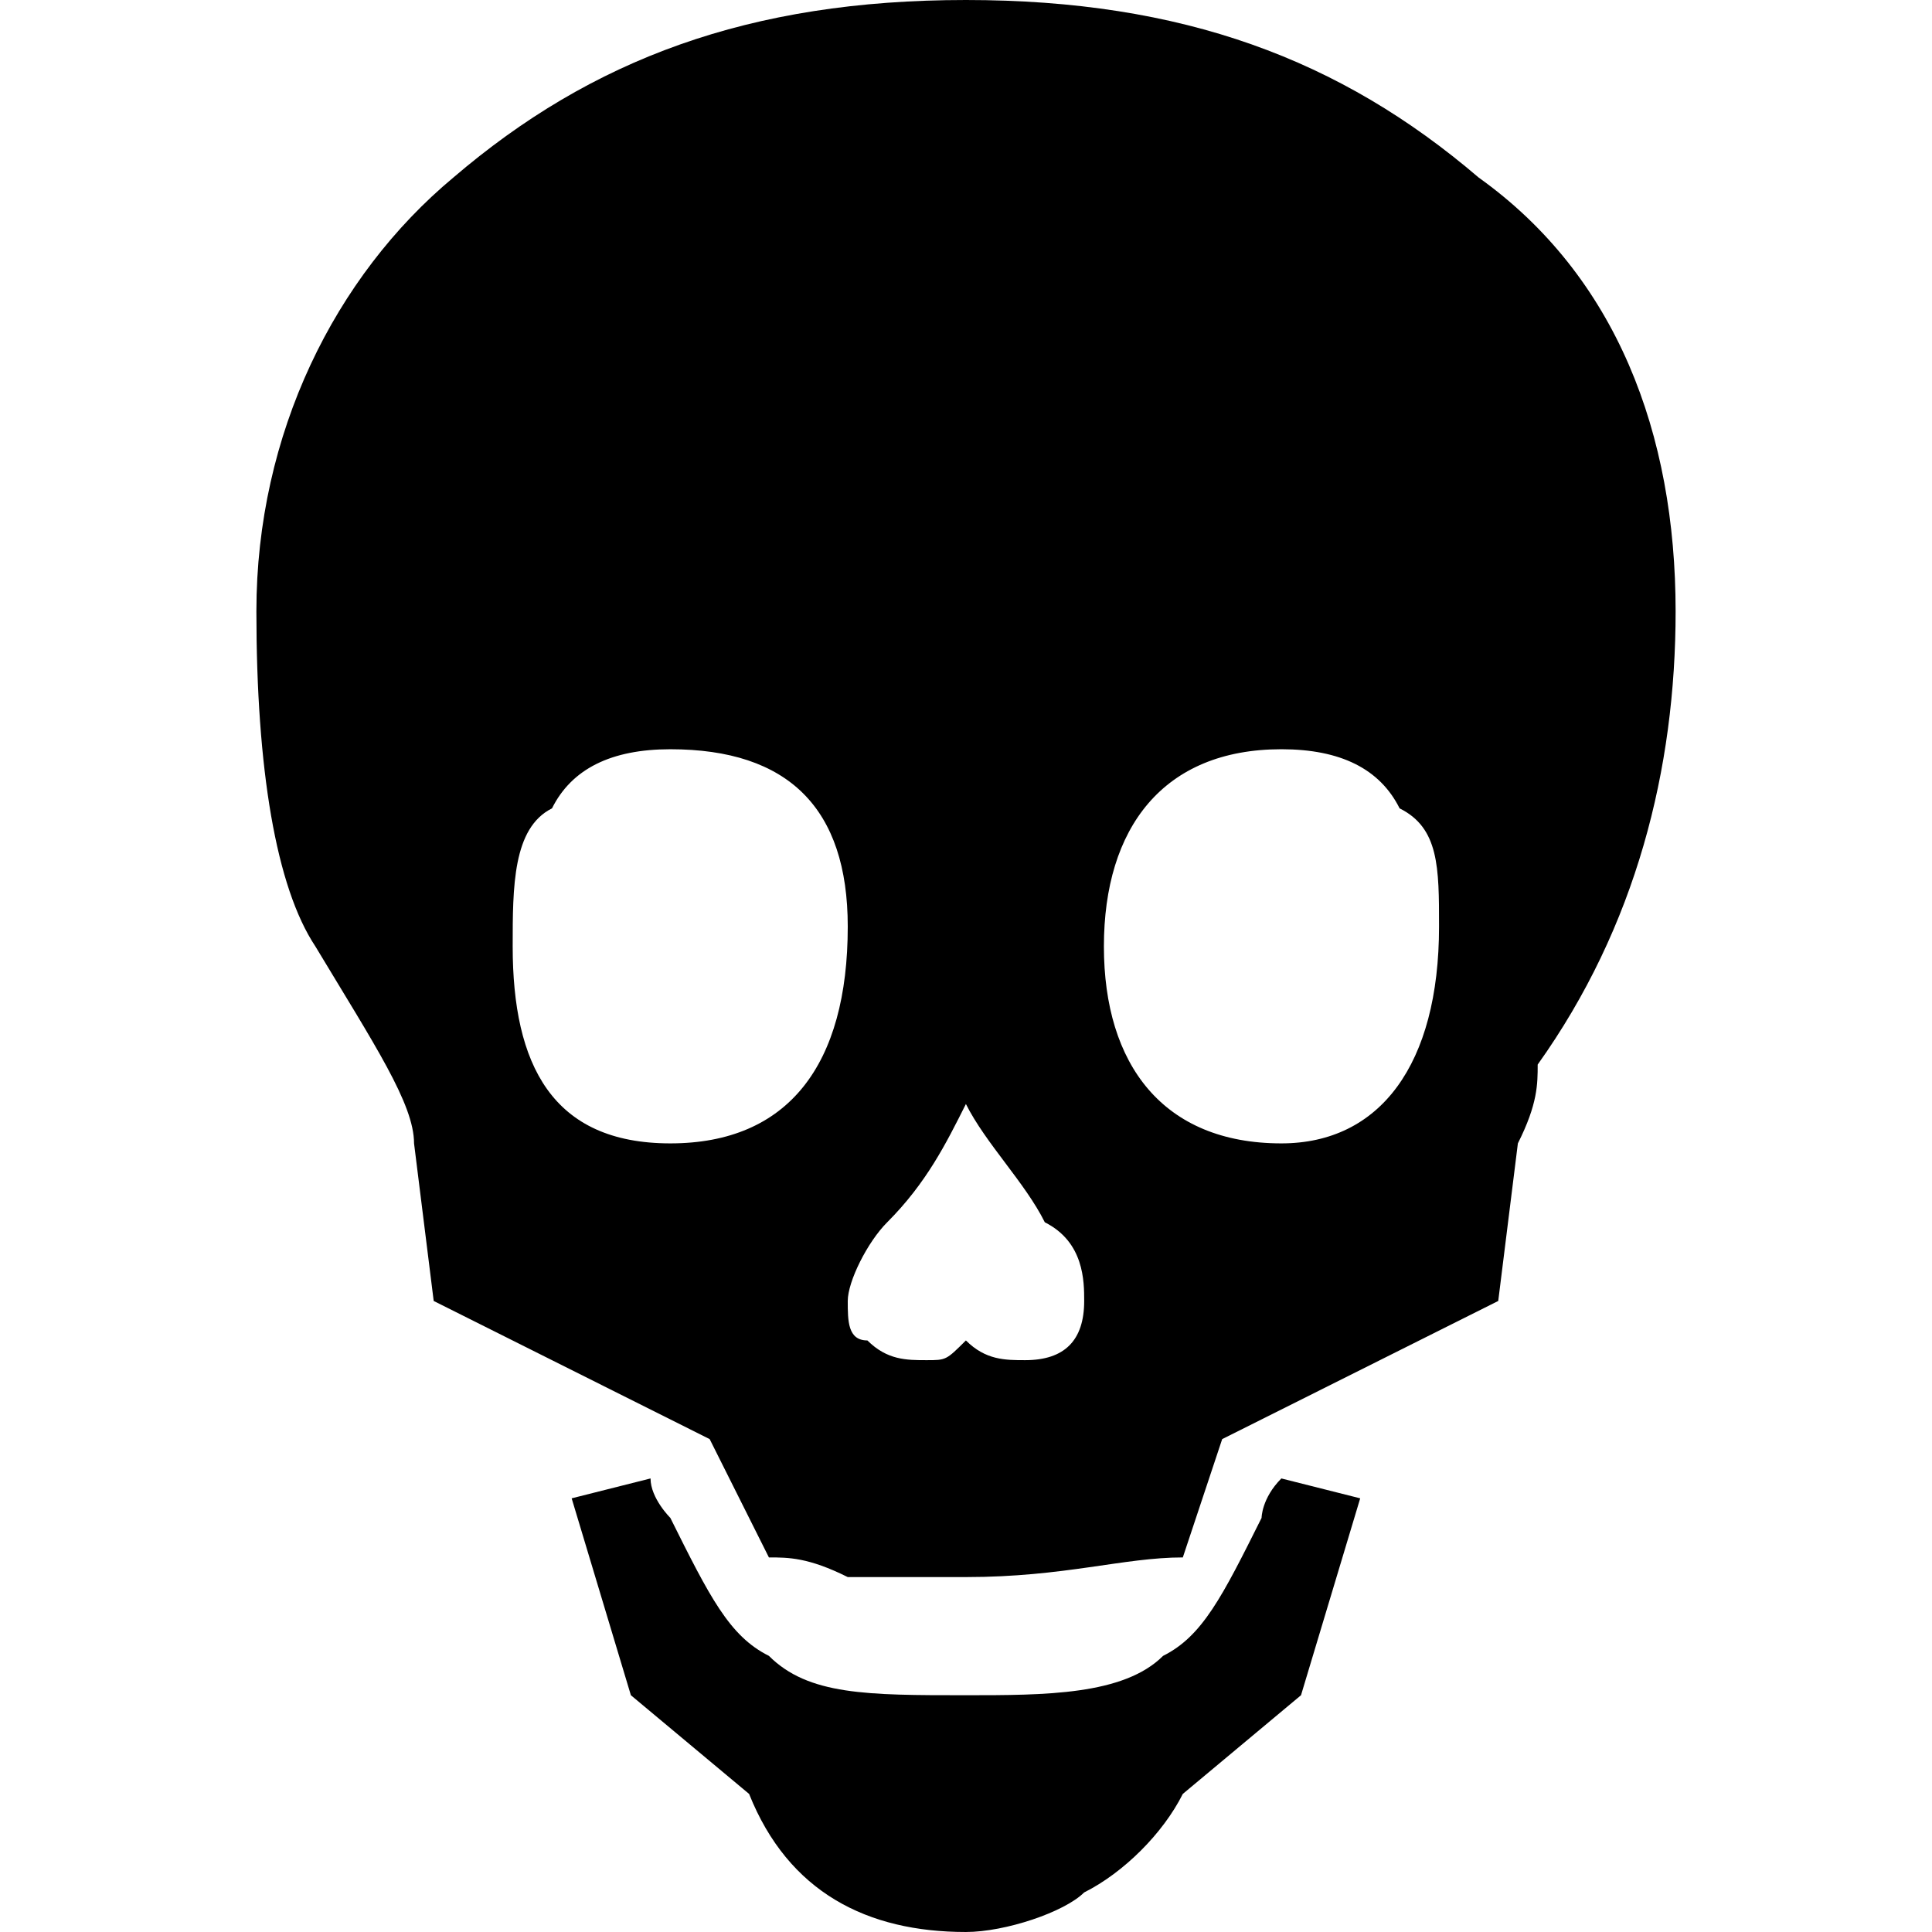 <svg version="1.1" xmlns="http://www.w3.org/2000/svg" x="0" y="0" viewBox="0 0 274.989 274.989" style="enable-background:new 0 0 274.989 274.989" xml:space="preserve"><style>@media (prefers-color-scheme:dark){path{fill:#fff}}</style><path d="M179.567 216.044c-5.609 11.237-8.425 16.844-14.02 19.641-5.609 5.603-16.837 5.603-28.068 5.603-14.02 0-22.432 0-28.038-5.603-5.624-2.797-8.432-8.404-14.03-19.641 0 0-2.816-2.781-2.816-5.611l-11.228 2.83 8.429 28.025 16.827 14.049c5.598 14.022 16.835 19.652 30.855 19.652 5.609 0 14.039-2.836 16.835-5.63 5.623-2.816 11.232-8.415 14.04-14.022l16.826-14.049 8.425-28.025-11.222-2.83c-2.815 2.83-2.815 5.611-2.815 5.611zm30.891-190.778C190.794 8.448 168.355 0 137.48 0c-30.855 0-53.295 8.448-72.948 25.266-16.831 14.021-28.039 36.463-28.039 61.743 0 22.422 2.787 39.249 8.4 47.7 8.426 14.008 14.04 22.428 14.04 28.032l2.797 22.43 39.28 19.663 8.432 16.84c2.782 0 5.607 0 11.222 2.797h16.817c14.039 0 22.459-2.797 30.875-2.797l5.603-16.84 39.291-19.663 2.796-22.43c2.818-5.604 2.818-8.426 2.818-11.216 14.018-19.648 19.633-42.094 19.633-64.517-.001-25.279-8.411-47.721-28.039-61.742zM95.412 162.742c-16.845 0-22.44-11.216-22.44-28.032 0-8.451 0-16.867 5.595-19.652 2.802-5.626 8.434-8.415 16.845-8.415 16.812 0 25.252 8.415 25.252 25.237 0 19.646-8.44 30.862-25.252 30.862zm50.509 30.855c-2.831 0-5.633 0-8.44-2.806-2.817 2.806-2.817 2.806-5.595 2.806-2.836 0-5.609 0-8.425-2.806-2.797 0-2.797-2.791-2.797-5.618 0-2.776 2.797-8.387 5.613-11.198 5.609-5.621 8.387-11.232 11.204-16.837 2.807 5.604 8.44 11.216 11.231 16.837 5.604 2.811 5.604 8.422 5.604 11.198 0 5.618-2.797 8.424-8.395 8.424zm36.464-30.855c-16.837 0-25.263-11.216-25.263-28.032 0-16.867 8.426-28.068 25.263-28.068 8.409 0 14.018 2.79 16.826 8.415 5.613 2.785 5.613 8.411 5.613 16.821-.001 19.648-8.421 30.864-22.439 30.864z"/></svg>
